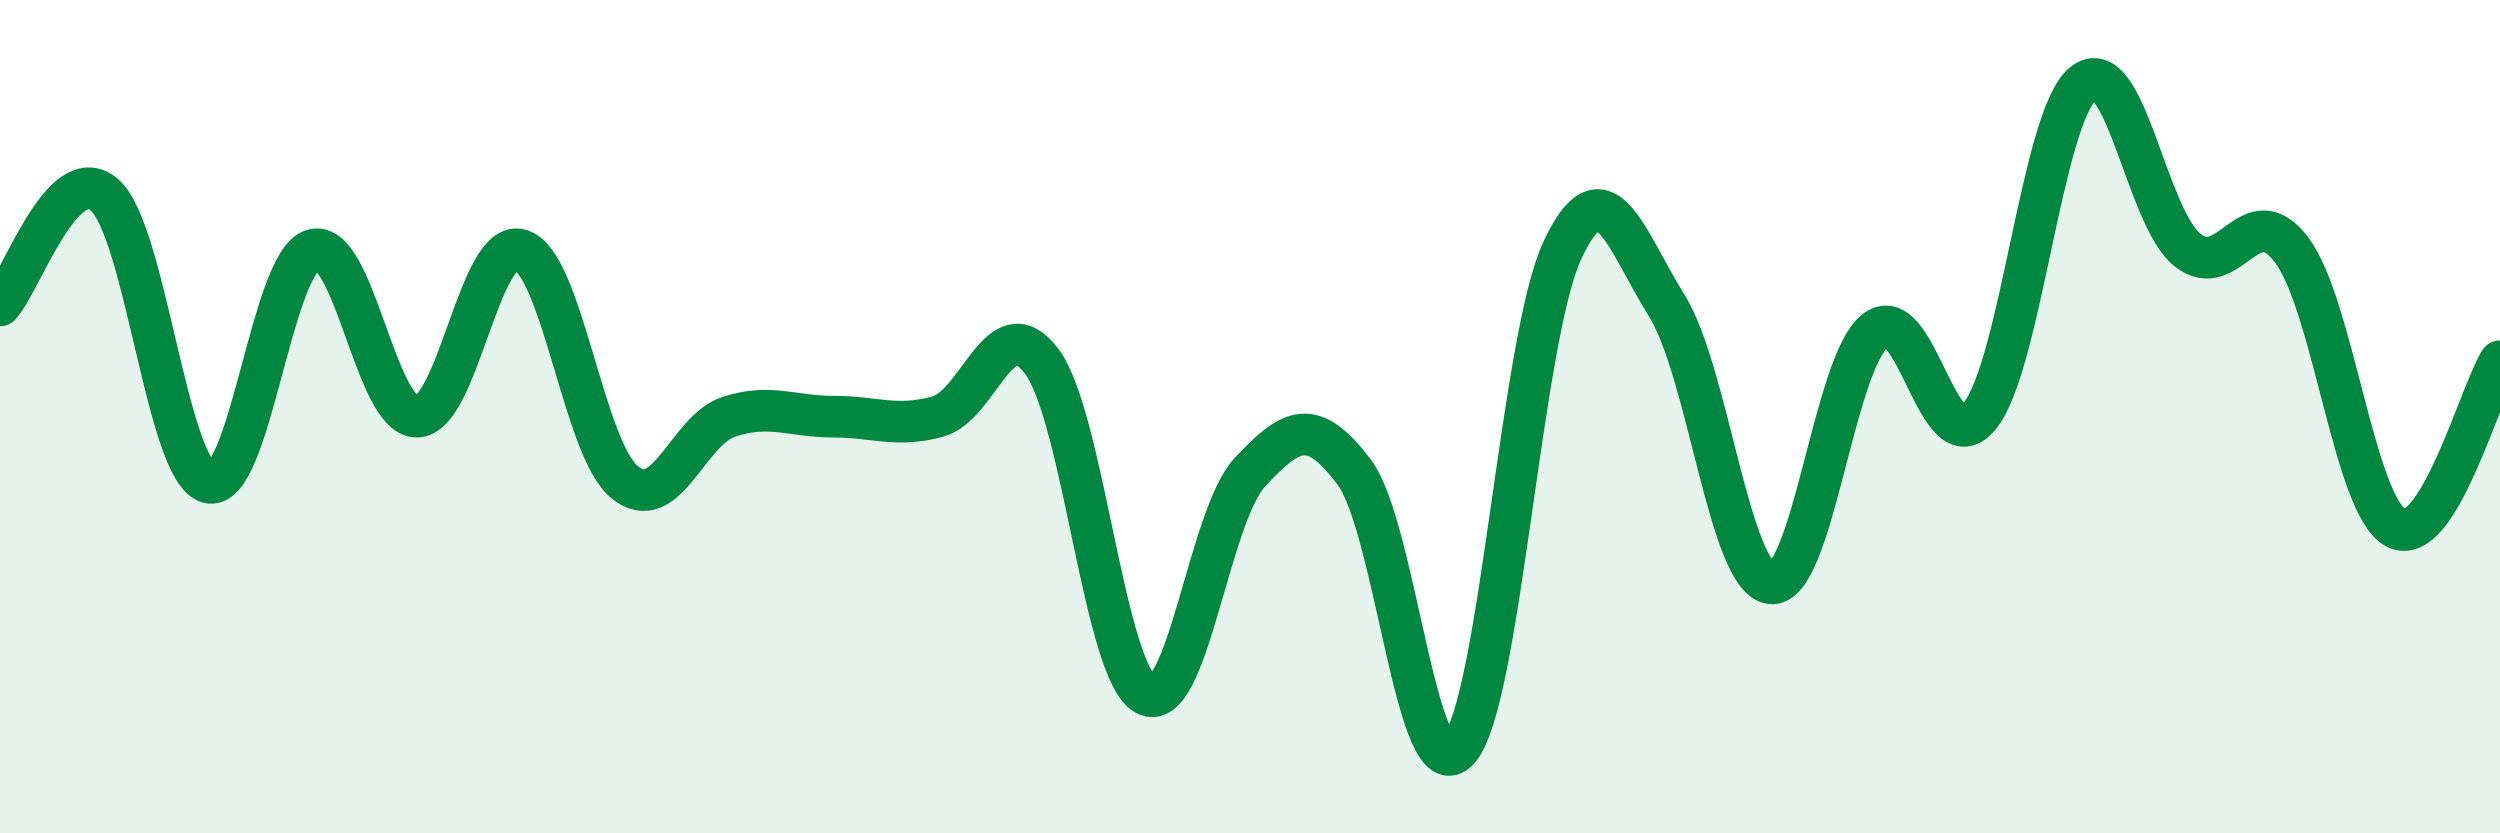 
    <svg width="60" height="20" viewBox="0 0 60 20" xmlns="http://www.w3.org/2000/svg">
      <path
        d="M 0,7.33 C 0.5,6.8 1.5,3.82 2.5,4.67 C 3.5,5.52 4,11.31 5,11.58 C 6,11.85 6.5,6.32 7.5,6 C 8.5,5.68 9,10 10,10 C 11,10 11.5,5.68 12.5,6 C 13.5,6.32 14,10.78 15,11.58 C 16,12.38 16.5,10.32 17.5,10 C 18.5,9.68 19,10 20,10 C 21,10 21.5,10.27 22.5,10 C 23.5,9.73 24,7.34 25,8.67 C 26,10 26.5,16.14 27.5,16.67 C 28.5,17.2 29,12.4 30,11.33 C 31,10.26 31.5,10 32.5,11.33 C 33.5,12.66 34,19.07 35,18 C 36,16.93 36.5,8.13 37.5,6 C 38.5,3.87 39,5.73 40,7.33 C 41,8.93 41.5,13.88 42.5,14 C 43.5,14.12 44,8.74 45,7.94 C 46,7.14 46.5,11.19 47.5,10 C 48.5,8.81 49,2.8 50,2 C 51,1.2 51.5,5.2 52.5,6 C 53.5,6.8 54,4.67 55,6 C 56,7.33 56.5,12.14 57.5,12.67 C 58.5,13.2 59.5,9.47 60,8.67L60 20L0 20Z"
        fill="#008740"
        opacity="0.1"
        stroke-linecap="round"
        stroke-linejoin="round"
      />
      <path
        d="M 0,7.33 C 0.5,6.8 1.5,3.82 2.5,4.67 C 3.5,5.52 4,11.31 5,11.58 C 6,11.85 6.5,6.32 7.5,6 C 8.5,5.68 9,10 10,10 C 11,10 11.5,5.68 12.5,6 C 13.5,6.32 14,10.78 15,11.58 C 16,12.38 16.5,10.32 17.5,10 C 18.5,9.68 19,10 20,10 C 21,10 21.5,10.27 22.5,10 C 23.5,9.73 24,7.34 25,8.67 C 26,10 26.5,16.14 27.5,16.67 C 28.5,17.2 29,12.4 30,11.33 C 31,10.26 31.5,10 32.5,11.33 C 33.5,12.66 34,19.07 35,18 C 36,16.93 36.5,8.13 37.5,6 C 38.5,3.87 39,5.73 40,7.33 C 41,8.93 41.5,13.88 42.5,14 C 43.5,14.12 44,8.74 45,7.94 C 46,7.14 46.5,11.19 47.5,10 C 48.5,8.81 49,2.8 50,2 C 51,1.2 51.5,5.2 52.5,6 C 53.5,6.8 54,4.67 55,6 C 56,7.33 56.5,12.14 57.5,12.67 C 58.5,13.2 59.5,9.47 60,8.67"
        stroke="#008740"
        stroke-width="1"
        fill="none"
        stroke-linecap="round"
        stroke-linejoin="round"
      />
    </svg>
  